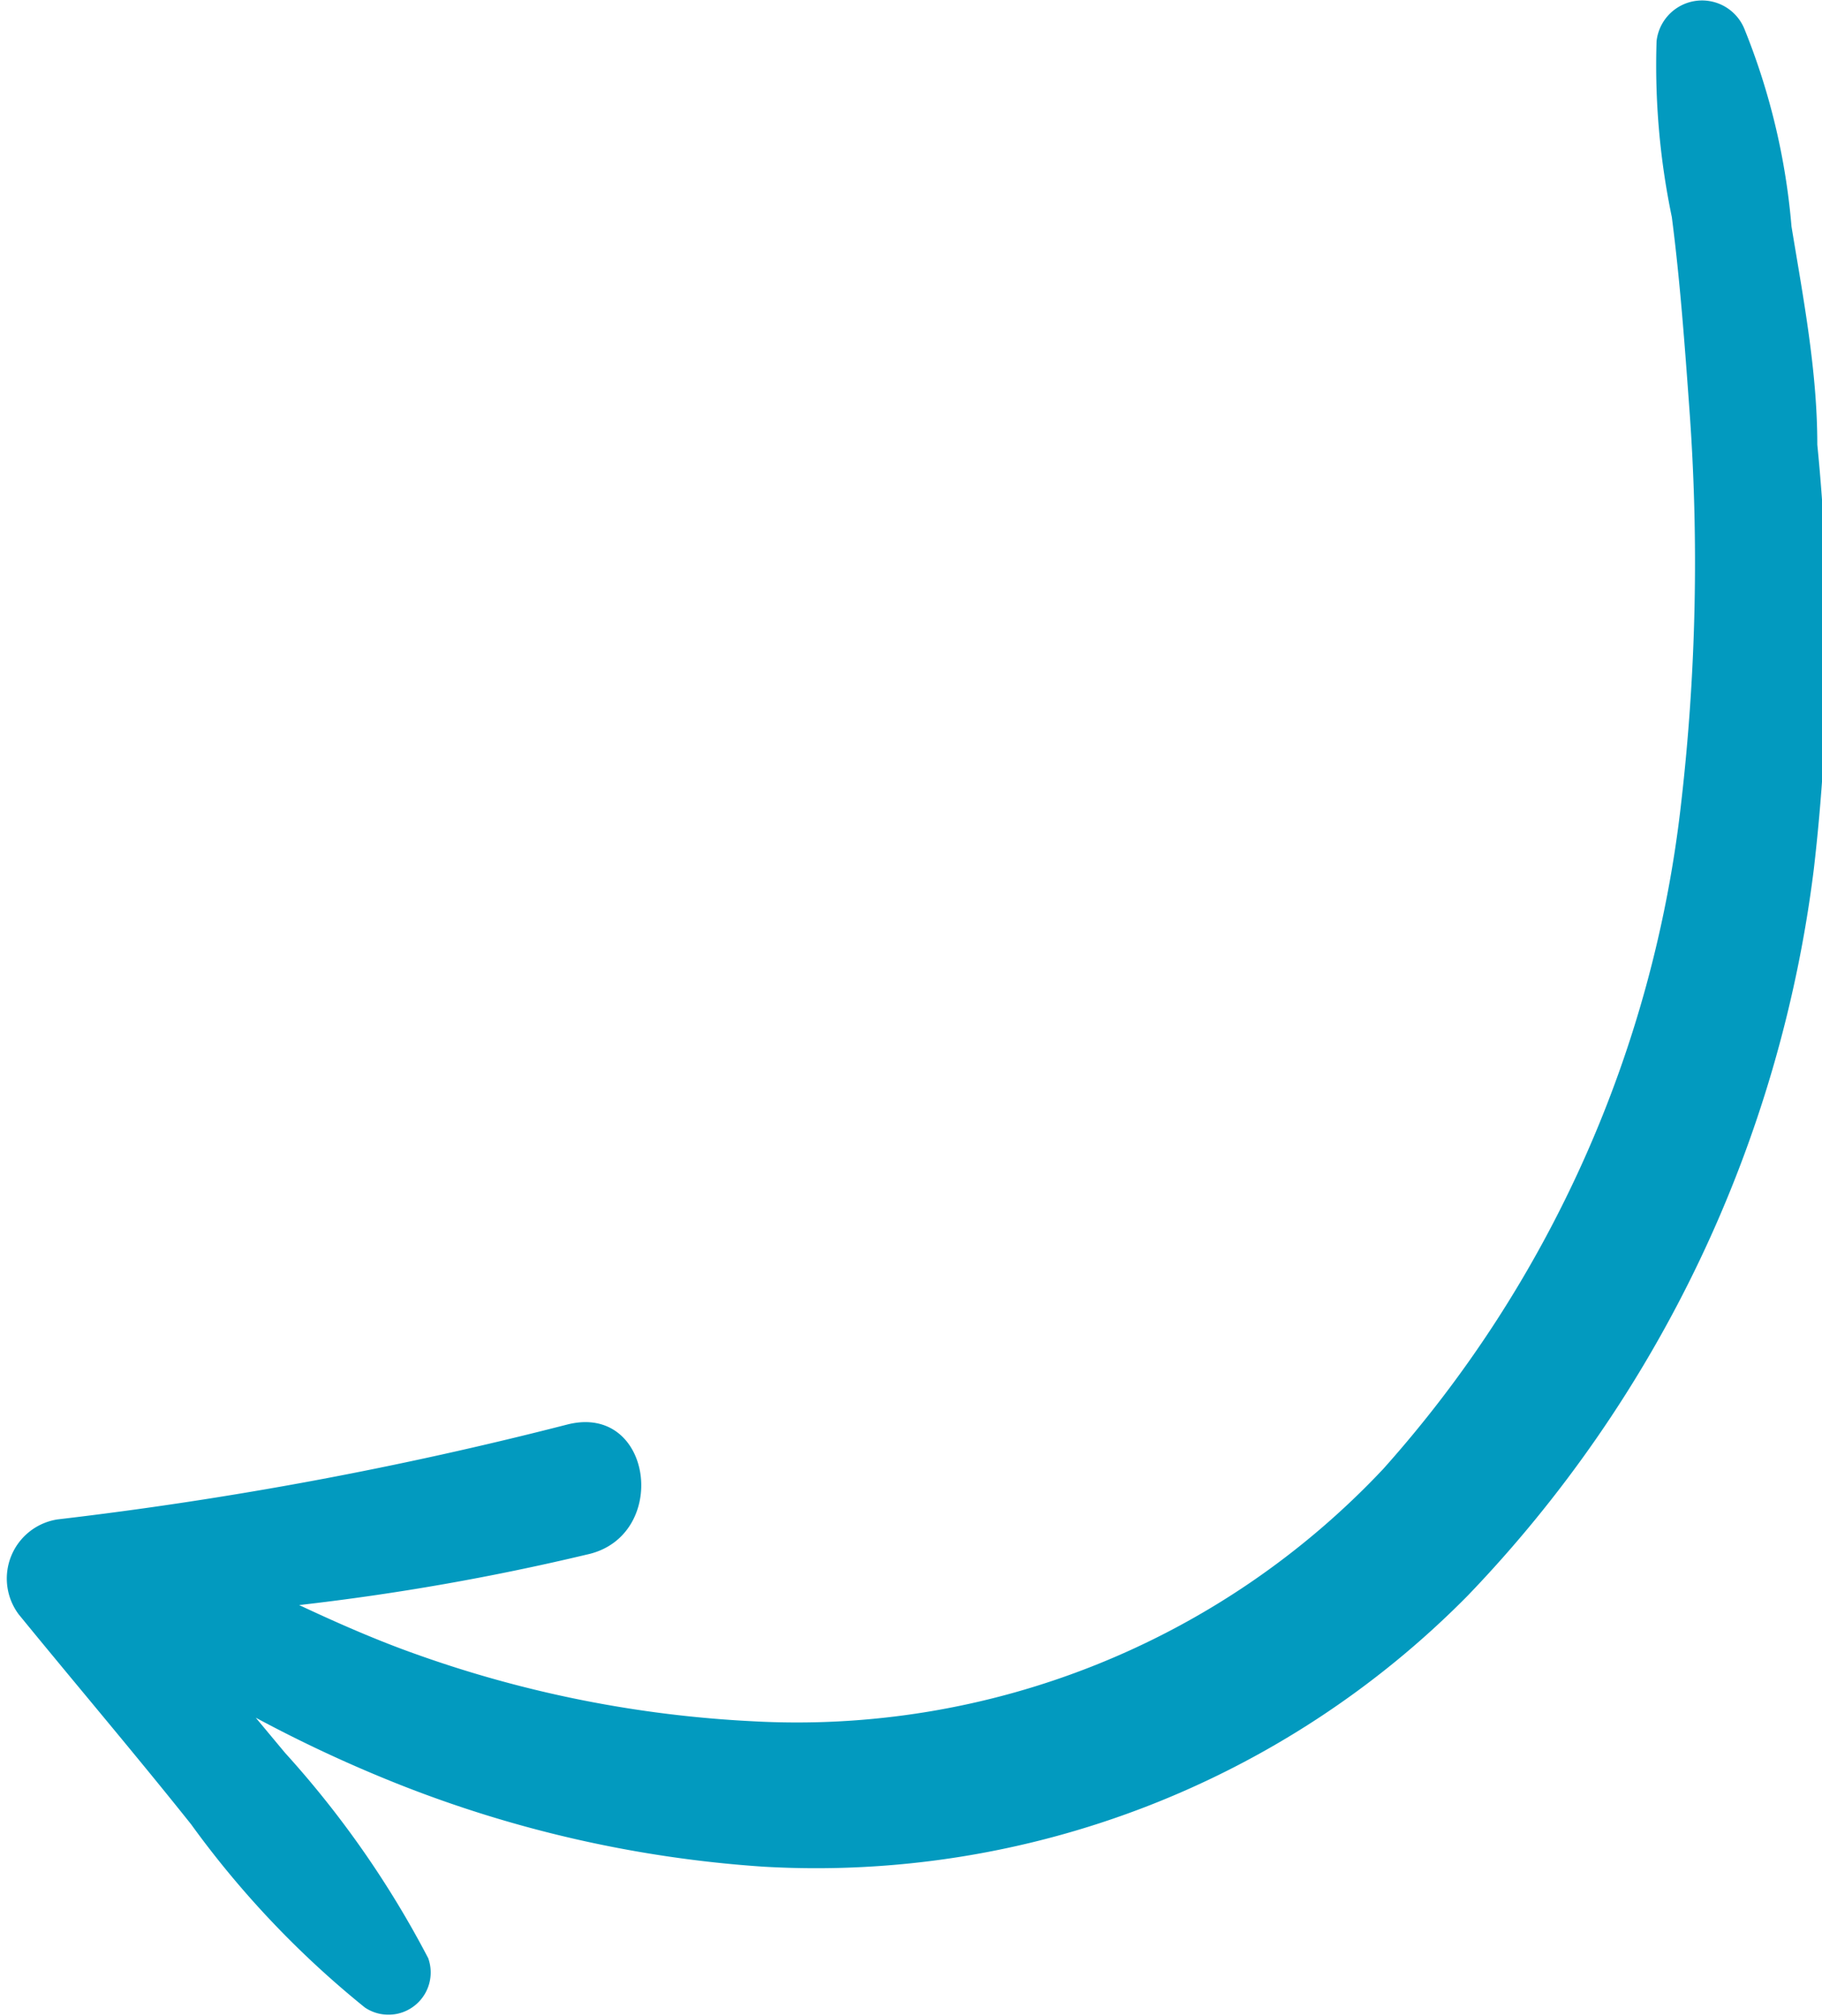 <svg id="Layer_1" data-name="Layer 1" xmlns="http://www.w3.org/2000/svg" viewBox="0 0 15.53 17.18"><path d="M11.35,13.89A32.75,32.75,0,0,1,7,14.7a.51.51,0,0,0-.33.81c.49.6,1,1.2,1.47,1.79a8.12,8.12,0,0,0,1.48,1.56.36.36,0,0,0,.54-.42,8.34,8.34,0,0,0-1.22-1.75l-.25-.3a11.66,11.66,0,0,0,1.2.56,10.31,10.31,0,0,0,3.13.71,7.8,7.8,0,0,0,6-2.31,10.87,10.87,0,0,0,2.95-6.19A16.87,16.87,0,0,0,22,5.54c0-.63-.12-1.25-.22-1.86A5.77,5.77,0,0,0,21.38,2a.39.39,0,0,0-.75.1,6.34,6.34,0,0,0,.13,1.5c.07.54.11,1.09.15,1.64a17.88,17.88,0,0,1-.07,3.35,10.22,10.22,0,0,1-2.54,5.68,6.86,6.86,0,0,1-5.38,2.15,10,10,0,0,1-2.86-.57c-.34-.12-.68-.27-1-.42A20.57,20.57,0,0,0,11.51,15C12.22,14.85,12.08,13.71,11.35,13.89Z" transform="translate(-6.51 -1.75)" style="fill:#029abf"/></svg>